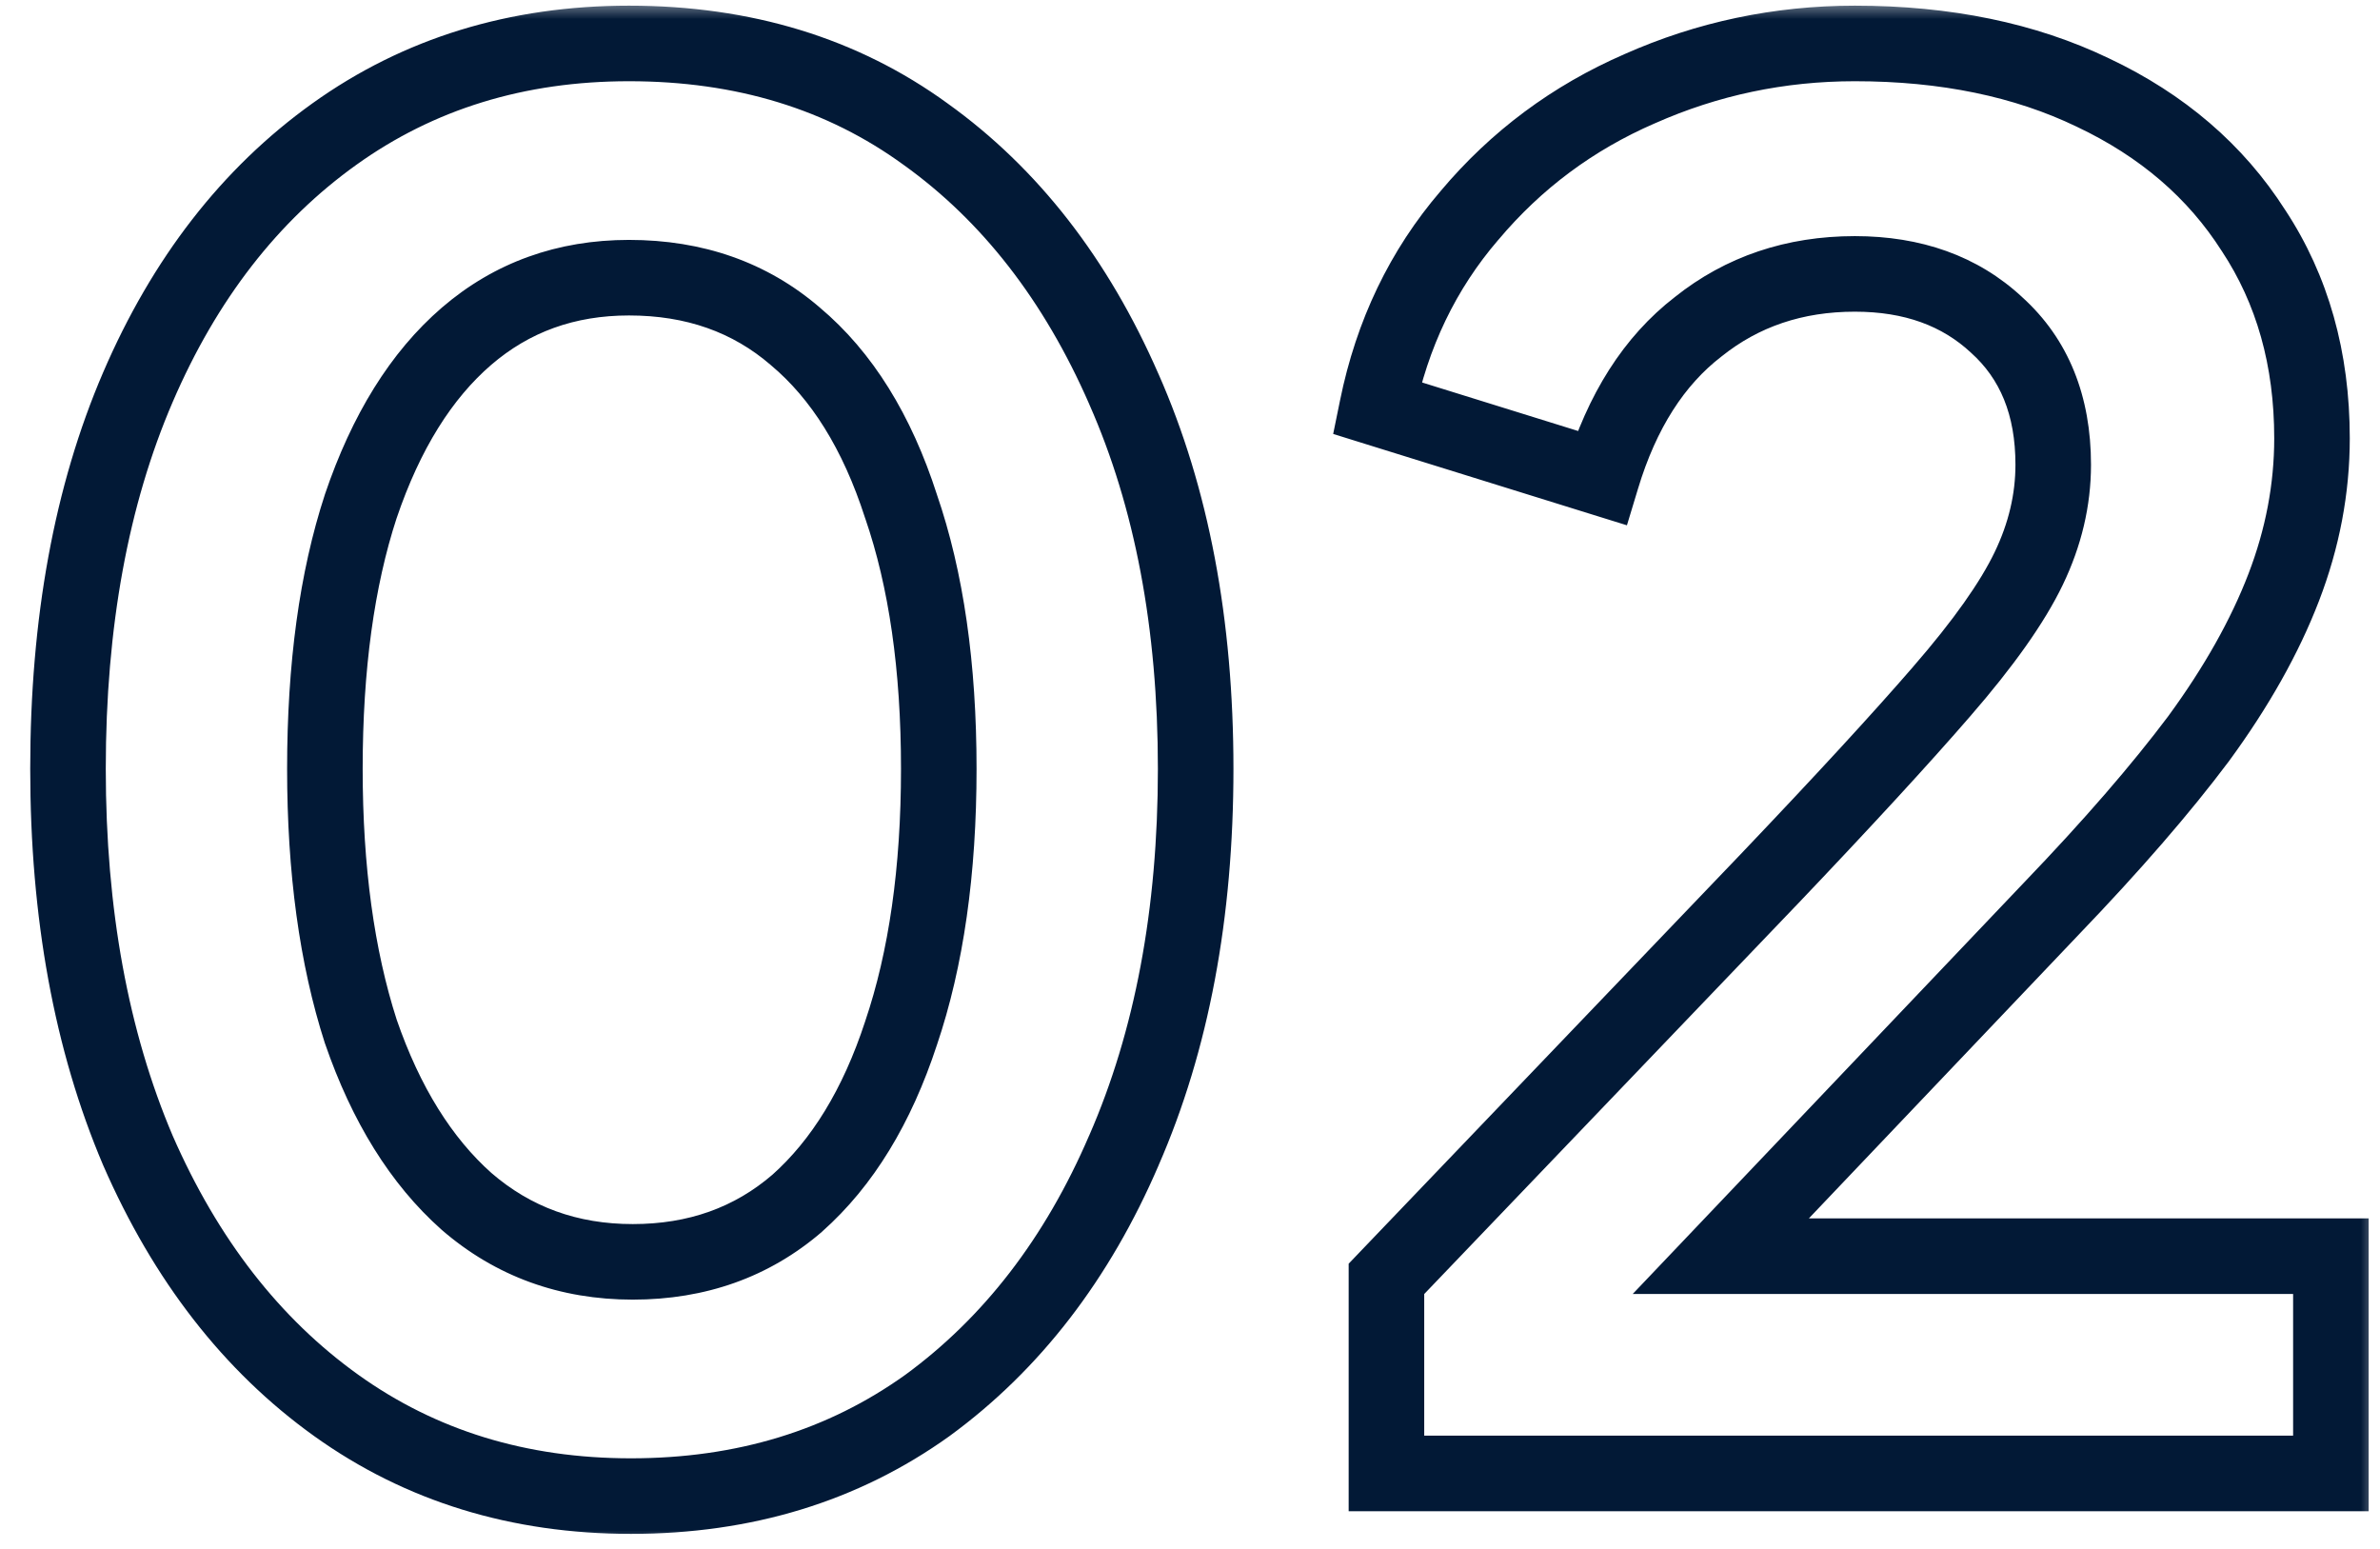 <svg width="63" height="41" viewBox="0 0 63 41" fill="none" xmlns="http://www.w3.org/2000/svg">
<mask id="path-1-outside-1_1_7239" maskUnits="userSpaceOnUse" x="0" y="0" width="63" height="41" fill="black">
<rect fill="white" width="63" height="41"/>
<path d="M16.7 39.6C13.733 39.6 11.133 38.8 8.9 37.2C6.667 35.6 4.917 33.35 3.65 30.45C2.417 27.55 1.8 24.183 1.8 20.35C1.8 16.483 2.417 13.117 3.65 10.25C4.883 7.383 6.617 5.15 8.85 3.55C11.083 1.95 13.683 1.15 16.65 1.15C19.683 1.15 22.3 1.95 24.5 3.55C26.733 5.15 28.483 7.4 29.75 10.3C31.017 13.167 31.65 16.517 31.65 20.35C31.65 24.183 31.017 27.55 29.75 30.45C28.517 33.317 26.783 35.567 24.55 37.2C22.317 38.8 19.7 39.6 16.7 39.6ZM16.75 33.4C18.45 33.4 19.9 32.883 21.1 31.85C22.3 30.783 23.217 29.283 23.85 27.35C24.517 25.383 24.85 23.05 24.85 20.35C24.85 17.65 24.517 15.333 23.85 13.4C23.217 11.433 22.283 9.933 21.05 8.9C19.85 7.867 18.383 7.35 16.65 7.35C14.983 7.35 13.55 7.867 12.35 8.9C11.15 9.933 10.217 11.433 9.55 13.4C8.917 15.333 8.6 17.65 8.6 20.35C8.6 23.017 8.917 25.333 9.55 27.3C10.217 29.233 11.15 30.733 12.35 31.8C13.583 32.867 15.05 33.4 16.75 33.4ZM36.7 39V33.85L46.8 23.3C48.8 21.2 50.334 19.533 51.4 18.3C52.5 17.033 53.267 15.95 53.7 15.05C54.134 14.15 54.35 13.233 54.35 12.3C54.35 10.733 53.85 9.5 52.85 8.6C51.884 7.7 50.634 7.25 49.1 7.25C47.5 7.25 46.117 7.717 44.95 8.65C43.784 9.55 42.934 10.883 42.4 12.65L36.45 10.8C36.85 8.833 37.667 7.133 38.9 5.7C40.134 4.233 41.634 3.117 43.4 2.35C45.2 1.55 47.1 1.15 49.1 1.15C51.5 1.15 53.6 1.583 55.4 2.45C57.234 3.317 58.65 4.533 59.65 6.1C60.684 7.667 61.2 9.5 61.2 11.6C61.2 12.933 60.95 14.25 60.45 15.55C59.95 16.85 59.2 18.183 58.2 19.55C57.2 20.883 55.9 22.383 54.3 24.05L45.55 33.25H61.7V39H36.7Z"/>
</mask>
<path d="M8.9 37.2L8.318 38.013L8.9 37.2ZM3.65 30.45L2.73 30.841L2.734 30.85L3.65 30.45ZM3.65 10.25L2.731 9.855H2.731L3.65 10.25ZM8.85 3.55L8.268 2.737L8.85 3.55ZM24.5 3.55L23.912 4.359L23.918 4.363L24.5 3.55ZM29.75 10.3L28.834 10.7L28.835 10.704L29.75 10.3ZM29.75 30.45L28.834 30.05L28.831 30.055L29.75 30.45ZM24.55 37.2L25.132 38.013L25.14 38.007L24.55 37.2ZM21.1 31.85L21.753 32.608L21.759 32.603L21.764 32.597L21.1 31.85ZM23.85 27.35L22.903 27.029L22.9 27.039L23.85 27.35ZM23.85 13.4L22.898 13.707L22.901 13.716L22.905 13.726L23.85 13.4ZM21.05 8.9L20.397 9.658L20.408 9.667L21.05 8.9ZM12.35 8.9L11.697 8.142L11.697 8.142L12.35 8.9ZM9.55 13.4L8.603 13.079L8.6 13.089L9.55 13.4ZM9.55 27.3L8.598 27.607L8.601 27.616L8.605 27.626L9.55 27.3ZM12.35 31.8L11.686 32.547L11.696 32.556L12.35 31.8ZM16.7 39.6V38.6C13.925 38.6 11.532 37.856 9.482 36.387L8.9 37.2L8.318 38.013C10.735 39.744 13.542 40.6 16.7 40.6V39.6ZM8.9 37.2L9.482 36.387C7.417 34.907 5.772 32.81 4.566 30.05L3.65 30.45L2.734 30.85C4.061 33.89 5.917 36.293 8.318 38.013L8.9 37.2ZM3.65 30.45L4.57 30.059C3.4 27.306 2.8 24.077 2.8 20.35H1.8H0.8C0.8 24.289 1.434 27.794 2.73 30.841L3.65 30.45ZM1.8 20.35H2.8C2.8 16.588 3.4 13.361 4.569 10.645L3.65 10.25L2.731 9.855C1.433 12.872 0.8 16.379 0.8 20.35H1.8ZM3.65 10.25L4.569 10.645C5.74 7.923 7.366 5.843 9.432 4.363L8.85 3.55L8.268 2.737C5.867 4.457 4.027 6.844 2.731 9.855L3.65 10.25ZM8.85 3.55L9.432 4.363C11.482 2.894 13.875 2.15 16.65 2.15V1.15V0.15C13.492 0.15 10.684 1.006 8.268 2.737L8.85 3.55ZM16.65 1.15V2.15C19.497 2.15 21.902 2.897 23.912 4.359L24.5 3.55L25.088 2.741C22.698 1.003 19.869 0.15 16.65 0.15V1.15ZM24.5 3.55L23.918 4.363C25.983 5.843 27.628 7.94 28.834 10.7L29.75 10.3L30.666 9.9C29.339 6.86 27.483 4.457 25.082 2.737L24.5 3.55ZM29.75 10.3L28.835 10.704C30.035 13.418 30.65 16.625 30.65 20.35H31.65H32.65C32.65 16.408 31.999 12.915 30.665 9.896L29.75 10.3ZM31.65 20.35H30.65C30.65 24.074 30.035 27.3 28.834 30.05L29.75 30.45L30.666 30.85C31.999 27.8 32.65 24.293 32.65 20.35H31.65ZM29.75 30.45L28.831 30.055C27.66 32.779 26.031 34.878 23.96 36.393L24.55 37.2L25.14 38.007C27.536 36.255 29.374 33.855 30.669 30.845L29.75 30.45ZM24.55 37.2L23.968 36.387C21.92 37.854 19.511 38.6 16.7 38.6V39.6V40.6C19.889 40.6 22.713 39.746 25.132 38.013L24.55 37.2ZM16.75 33.4V34.4C18.671 34.4 20.357 33.809 21.753 32.608L21.1 31.85L20.448 31.092C19.443 31.957 18.23 32.4 16.75 32.4V33.4ZM21.1 31.85L21.764 32.597C23.128 31.386 24.126 29.718 24.8 27.661L23.85 27.35L22.9 27.039C22.307 28.848 21.473 30.181 20.436 31.103L21.1 31.85ZM23.85 27.35L24.797 27.671C25.508 25.575 25.85 23.128 25.85 20.35H24.85H23.85C23.85 22.972 23.526 25.191 22.903 27.029L23.85 27.35ZM24.85 20.35H25.85C25.85 17.573 25.508 15.14 24.795 13.074L23.85 13.4L22.905 13.726C23.526 15.527 23.85 17.727 23.85 20.35H24.85ZM23.85 13.4L24.802 13.094C24.127 10.998 23.106 9.318 21.692 8.133L21.05 8.9L20.408 9.667C21.461 10.549 22.306 11.869 22.898 13.707L23.85 13.4ZM21.05 8.9L21.703 8.142C20.303 6.937 18.599 6.35 16.65 6.35V7.35V8.35C18.168 8.35 19.397 8.796 20.398 9.658L21.05 8.9ZM16.65 7.35V6.35C14.758 6.35 13.089 6.944 11.697 8.142L12.35 8.9L13.002 9.658C14.011 8.789 15.209 8.35 16.65 8.35V7.35ZM12.35 8.9L11.697 8.142C10.326 9.323 9.31 10.994 8.603 13.079L9.55 13.4L10.497 13.721C11.124 11.872 11.974 10.544 13.002 9.658L12.35 8.9ZM9.55 13.4L8.6 13.089C7.925 15.149 7.6 17.577 7.6 20.35H8.6H9.6C9.6 17.723 9.909 15.517 10.5 13.711L9.55 13.4ZM8.6 20.35H7.6C7.6 23.092 7.925 25.517 8.598 27.607L9.55 27.3L10.502 26.994C9.908 25.15 9.6 22.941 9.6 20.35H8.6ZM9.55 27.3L8.605 27.626C9.312 29.678 10.327 31.34 11.686 32.547L12.35 31.8L13.014 31.053C11.973 30.127 11.121 28.789 10.495 26.974L9.55 27.3ZM12.35 31.8L11.696 32.556C13.119 33.787 14.821 34.4 16.75 34.4V33.4V32.4C15.279 32.4 14.047 31.946 13.004 31.044L12.35 31.8ZM36.7 39H35.7V40H36.7V39ZM36.7 33.85L35.978 33.158L35.7 33.449V33.85H36.7ZM46.8 23.3L47.523 23.991L47.525 23.99L46.8 23.3ZM51.4 18.3L50.645 17.644L50.644 17.646L51.4 18.3ZM53.7 15.05L52.799 14.616V14.616L53.7 15.05ZM52.85 8.6L52.169 9.332L52.175 9.338L52.181 9.343L52.85 8.6ZM44.95 8.65L45.561 9.442L45.568 9.436L45.575 9.431L44.95 8.65ZM42.4 12.65L42.103 13.605L43.066 13.904L43.358 12.939L42.4 12.65ZM36.45 10.8L35.471 10.601L35.29 11.486L36.154 11.755L36.45 10.8ZM38.9 5.7L39.658 6.352L39.666 6.344L38.9 5.7ZM43.4 2.35L43.798 3.267L43.806 3.264L43.4 2.35ZM55.4 2.45L54.967 3.351L54.973 3.354L55.4 2.45ZM59.65 6.1L58.807 6.638L58.812 6.644L58.816 6.651L59.65 6.1ZM58.2 19.55L59 20.15L59.007 20.14L58.2 19.55ZM54.3 24.05L53.579 23.358L53.576 23.361L54.3 24.05ZM45.55 33.25L44.826 32.561L43.219 34.25H45.55V33.25ZM61.7 33.25H62.7V32.25H61.7V33.25ZM61.7 39V40H62.7V39H61.7ZM36.7 39H37.7V33.85H36.7H35.7V39H36.7ZM36.7 33.85L37.423 34.541L47.523 23.991L46.8 23.3L46.078 22.608L35.978 33.158L36.7 33.85ZM46.8 23.3L47.525 23.99C49.529 21.886 51.075 20.205 52.157 18.954L51.4 18.3L50.644 17.646C49.593 18.861 48.072 20.515 46.076 22.61L46.8 23.3ZM51.4 18.3L52.155 18.956C53.28 17.661 54.112 16.5 54.601 15.484L53.7 15.05L52.799 14.616C52.422 15.4 51.721 16.406 50.645 17.644L51.4 18.3ZM53.7 15.05L54.601 15.484C55.095 14.458 55.35 13.394 55.35 12.3H54.35H53.35C53.35 13.073 53.172 13.842 52.799 14.616L53.7 15.05ZM54.35 12.3H55.35C55.35 10.501 54.765 8.978 53.519 7.857L52.85 8.6L52.181 9.343C52.935 10.022 53.35 10.966 53.35 12.3H54.35ZM52.85 8.6L53.532 7.868C52.35 6.768 50.843 6.25 49.1 6.25V7.25V8.25C50.424 8.25 51.417 8.632 52.169 9.332L52.85 8.6ZM49.1 7.25V6.25C47.291 6.25 45.683 6.784 44.326 7.869L44.95 8.65L45.575 9.431C46.551 8.65 47.71 8.25 49.1 8.25V7.25ZM44.95 8.65L44.34 7.858C42.97 8.915 42.021 10.445 41.443 12.361L42.4 12.65L43.358 12.939C43.846 11.321 44.597 10.185 45.561 9.442L44.95 8.65ZM42.4 12.65L42.697 11.695L36.747 9.845L36.45 10.8L36.154 11.755L42.103 13.605L42.4 12.65ZM36.45 10.8L37.43 10.999C37.798 9.189 38.543 7.648 39.658 6.352L38.9 5.7L38.142 5.048C36.791 6.619 35.902 8.477 35.471 10.601L36.45 10.8ZM38.9 5.7L39.666 6.344C40.799 4.996 42.173 3.973 43.798 3.267L43.4 2.35L43.002 1.433C41.094 2.261 39.468 3.471 38.135 5.056L38.9 5.7ZM43.4 2.35L43.806 3.264C45.477 2.522 47.238 2.15 49.1 2.15V1.15V0.15C46.963 0.15 44.924 0.578 42.994 1.436L43.4 2.35ZM49.1 1.15V2.15C51.38 2.15 53.326 2.561 54.967 3.351L55.4 2.45L55.834 1.549C53.874 0.605 51.621 0.15 49.1 0.15V1.15ZM55.4 2.45L54.973 3.354C56.652 4.148 57.918 5.244 58.807 6.638L59.65 6.1L60.493 5.562C59.383 3.822 57.815 2.485 55.828 1.546L55.4 2.45ZM59.65 6.1L58.816 6.651C59.729 8.035 60.2 9.672 60.2 11.6H61.2H62.2C62.2 9.328 61.639 7.298 60.485 5.549L59.65 6.1ZM61.2 11.6H60.2C60.2 12.805 59.975 14 59.517 15.191L60.45 15.55L61.384 15.909C61.926 14.5 62.2 13.062 62.2 11.6H61.2ZM60.45 15.55L59.517 15.191C59.055 16.393 58.352 17.649 57.393 18.959L58.2 19.55L59.007 20.14C60.049 18.717 60.846 17.307 61.384 15.909L60.45 15.55ZM58.2 19.55L57.4 18.95C56.432 20.241 55.161 21.71 53.579 23.358L54.3 24.05L55.022 24.742C56.64 23.057 57.969 21.525 59 20.15L58.2 19.55ZM54.3 24.05L53.576 23.361L44.826 32.561L45.55 33.25L46.275 33.939L55.025 24.739L54.3 24.05ZM45.55 33.25V34.25H61.7V33.25V32.25H45.55V33.25ZM61.7 33.25H60.7V39H61.7H62.7V33.25H61.7ZM61.7 39V38H36.7V39V40H61.7V39Z" fill="#021936" mask="url(#path-1-outside-1_1_7239)"/>
</svg>
